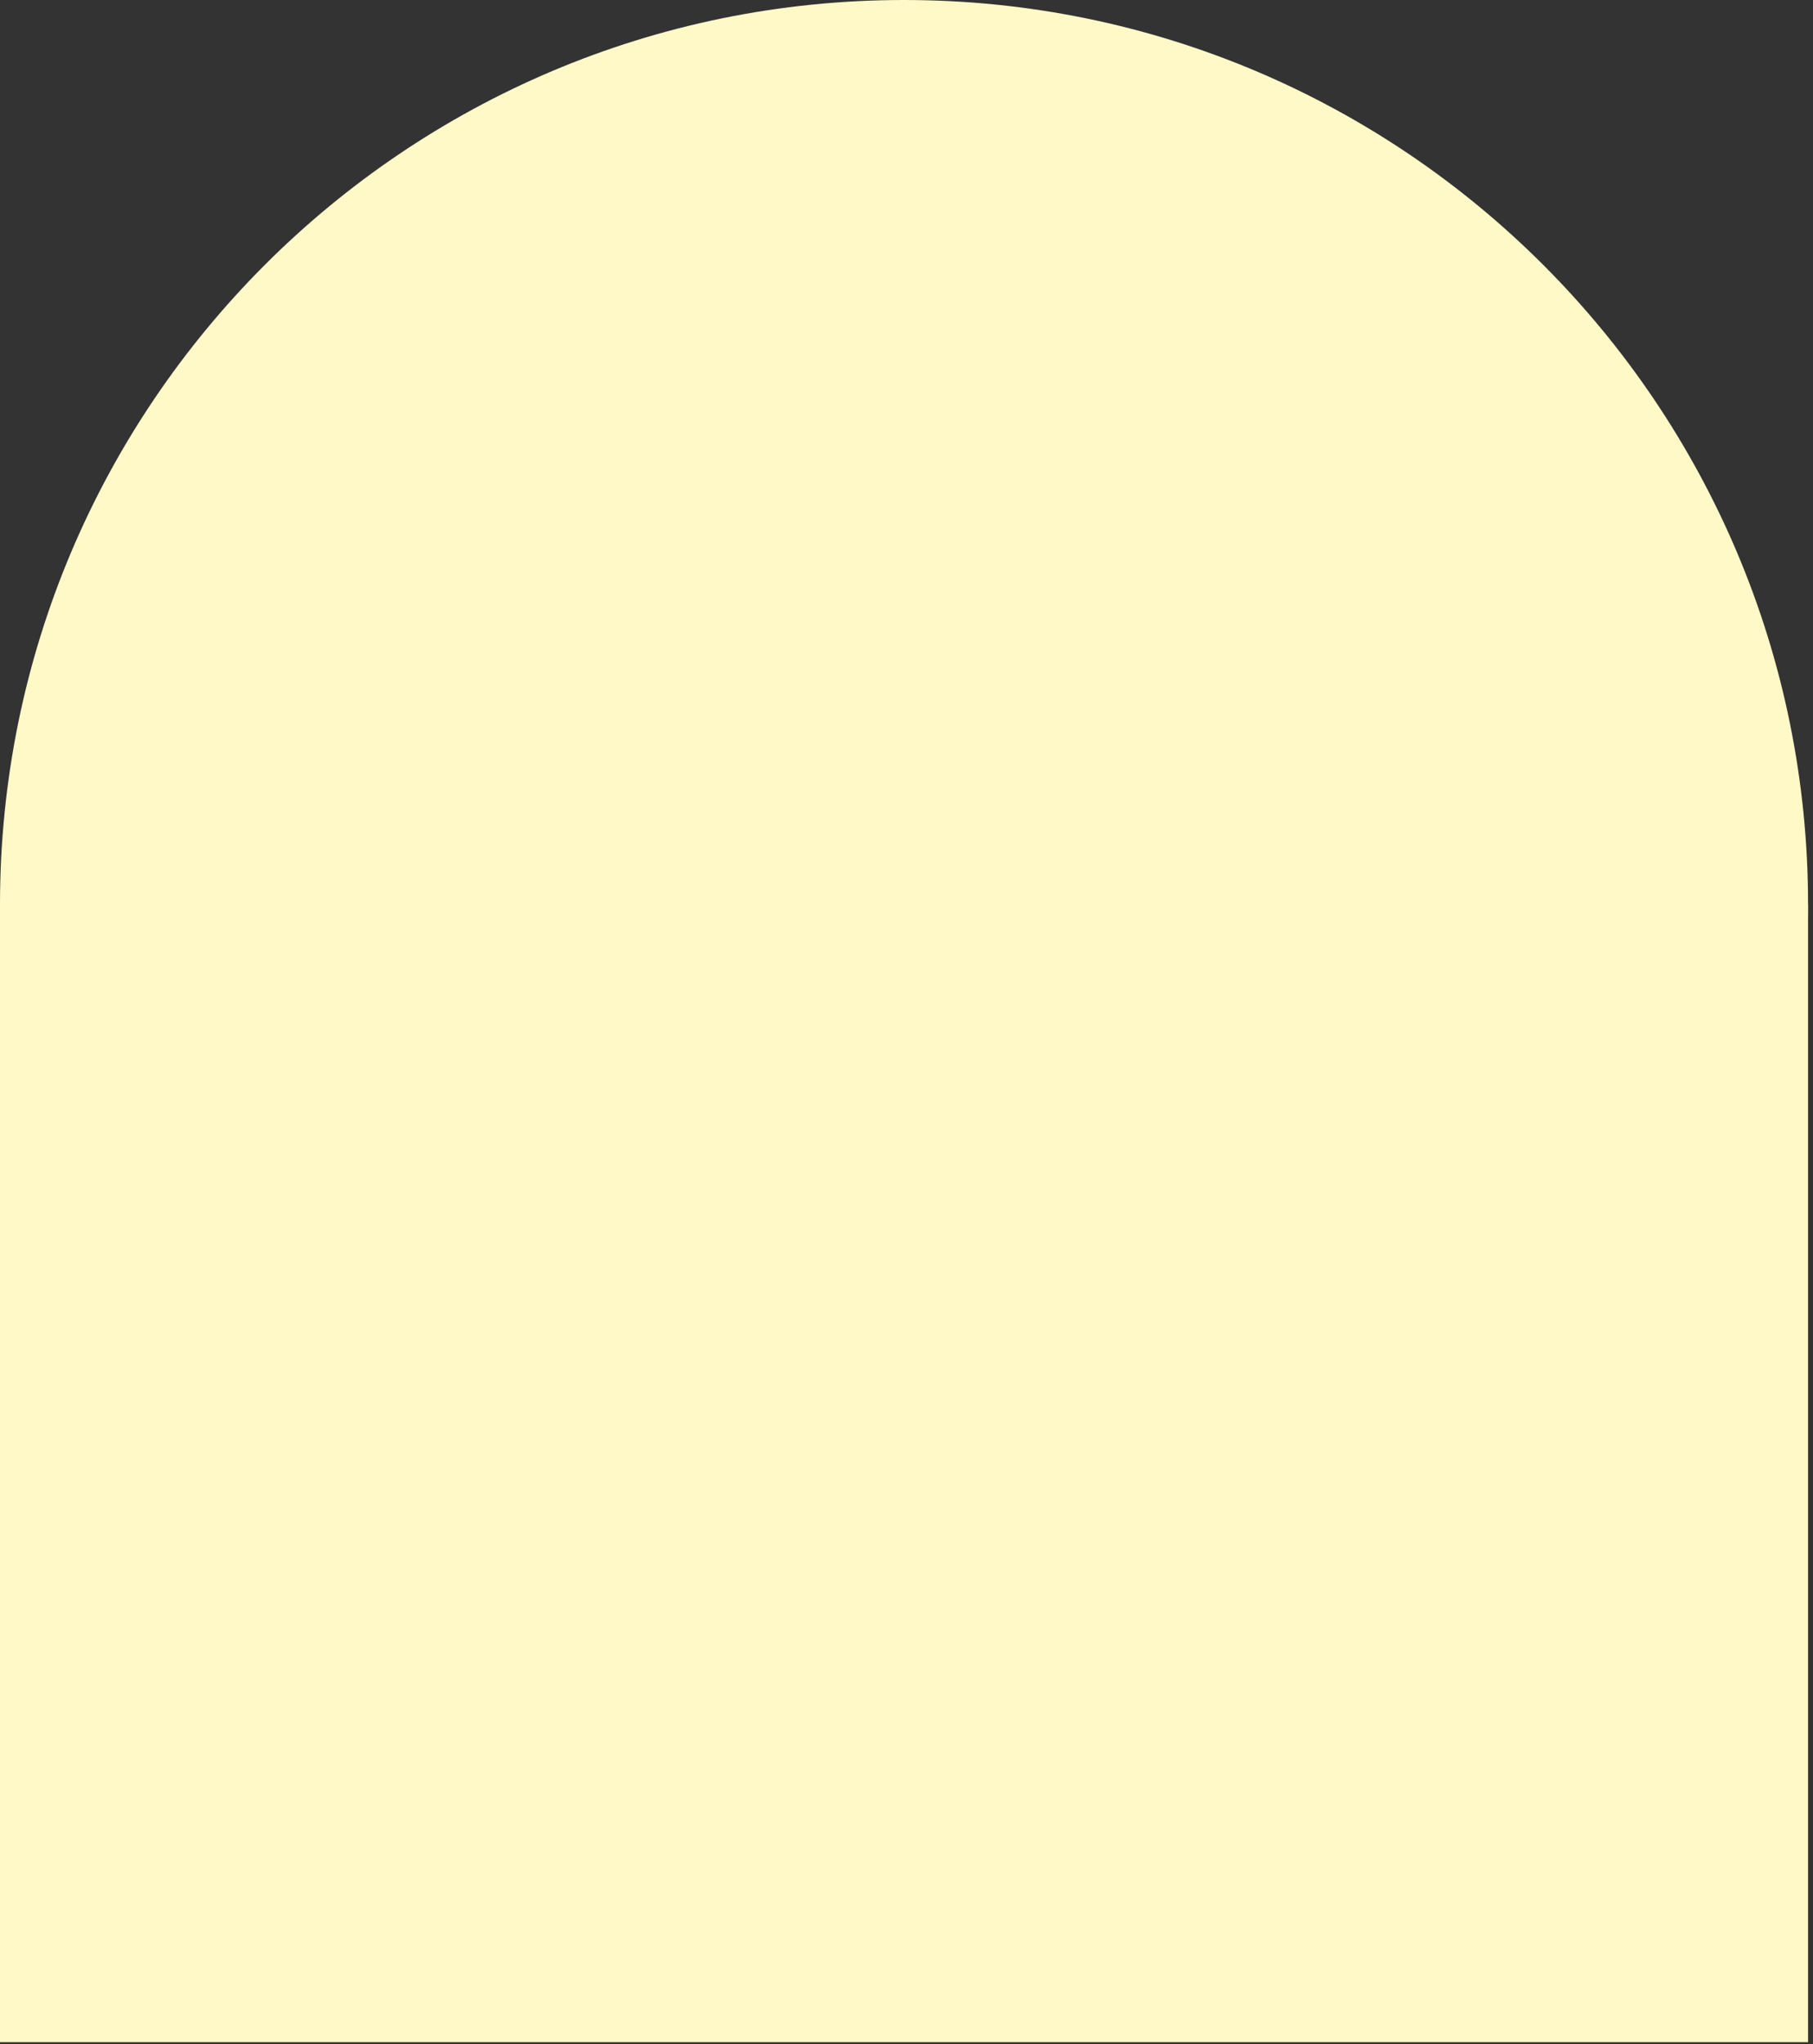<?xml version="1.0" encoding="UTF-8"?>
<svg xmlns="http://www.w3.org/2000/svg" width="347" height="391" viewBox="0 0 347 391" fill="none">
  <rect x="0" y="0" width="347" height="391" fill="#333333" stroke="none"/>
  <path d="M346.054 173.021C346.054 268.578 268.587 346.042 173.027 346.042C77.467 346.042 0 268.578 0 173.021C0 77.464 77.467 0 173.027 0C268.587 0 346.054 77.464 346.054 173.021Z" fill="#FEF9C7"></path>
  <path d="M0 173.021H346.054V390.649H0V173.021Z" fill="#FEF9C7"></path>
</svg>
